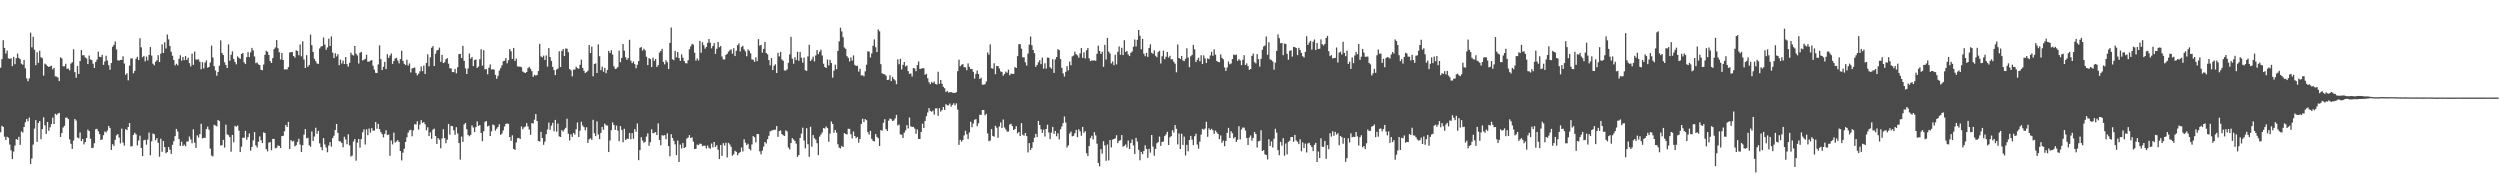 <svg xmlns="http://www.w3.org/2000/svg" width="1920" height="150"><path d="M0 52.023h1v49.579H0zM1 45.428h1v51.195H1zM2 30.867h1v66.630H2zM3 36.790h1v68.146H3zM4 41.103h1v66.393H4zM5 38.844h1v66.152H5zM6 44.840h1v60.959H6zM7 45.209h1v65.816H7zM8 44.762h1v70.652H8zM9 50.793h1v71.383H9zM10 43.694h1v72.747H10zM11 49.308h1v62.536H11zM12 44.753h1v62.053H12zM13 41.178h1v66.246H13zM14 44.419h1v60.655H14zM15 45.465h1v65.809H15zM16 48.907h1v52.035H16zM17 49.706h1v52.058H17zM18 46.062h1v51.467H18zM19 52.437h1v41.485H19zM20 60.205h1v31.263H20zM21 62.485h1v30.707H21zM22 60.255h1v30.018H22zM23 25.047h1v100.842H23zM24 36.340h1v85.432H24zM25 28.217h1v82.836H25zM26 38.187h1v60.599H26zM27 50.054h1v42.213H27zM28 40.075h1v68.869H28zM29 48.287h1v46.171H29zM30 38.967h1v53.973H30zM31 43.932h1v62.918H31zM32 44.728h1v54.420H32zM33 58.049h1v32.037H33zM34 48.862h1v47.409H34zM35 49.594h1v53.262H35zM36 50.748h1v42.927H36zM37 51.437h1v49.000H37zM38 50.883h1v46.910H38zM39 50.484h1v44.900H39zM40 53.307h1v37.024H40zM41 52.146h1v43.108H41zM42 58.619h1v28.762H42zM43 58.793h1v29.441H43zM44 59.555h1v27.681H44zM45 62.258h1v24.408H45zM46 44.051h1v61.170H46zM47 44.843h1v57.372H47zM48 50.965h1v46.990H48zM49 50.931h1v45.667H49zM50 49.001h1v41.378H50zM51 52.863h1v37.459H51zM52 52.673h1v38.830H52zM53 54.023h1v53.021H53zM54 48.793h1v61.653H54zM55 47.845h1v66.514H55zM56 37.857h1v70.124H56zM57 55.373h1v36.017H57zM58 59.699h1v32.905H58zM59 50.743h1v54.862H59zM60 56.820h1v49.412H60zM61 46.889h1v54.868H61zM62 38.452h1v69.913H62zM63 42.510h1v64.250H63zM64 42.410h1v68.492H64zM65 44.117h1v65.006H65zM66 44.936h1v61.060H66zM67 49.180h1v50.378H67zM68 42.661h1v57.993H68zM69 45.596h1v60.961H69zM70 46.122h1v67.576H70zM71 48.930h1v64.507H71zM72 52.160h1v57.888H72zM73 47.617h1v51.653H73zM74 45.760h1v53.147H74zM75 39.622h1v61.204H75zM76 43.609h1v59.396H76zM77 43.881h1v63.619H77zM78 42.071h1v64.985H78zM79 49.834h1v53.996H79zM80 47.207h1v53.745H80zM81 42.805h1v58.942H81zM82 46.447h1v53.777H82zM83 50.059h1v46.642H83zM84 53.577h1v44.839H84zM85 48.454h1v66.693H85zM86 35.953h1v74.802H86zM87 34.444h1v77.565H87zM88 31.833h1v75.509H88zM89 37.958h1v66.020H89zM90 46.328h1v56.617H90zM91 46.543h1v59.133H91zM92 46.067h1v64.038H92zM93 45.973h1v52.820H93zM94 43.243h1v66.278H94zM95 48.768h1v63.067H95zM96 57.463h1v41.735H96zM97 56.259h1v43.655H97zM98 61.695h1v35.862H98zM99 50.363h1v44.163H99zM100 44.936h1v67.553H100zM101 44.799h1v67.466H101zM102 56.289h1v47.350H102zM103 54.435h1v47.519H103zM104 45.117h1v58.075H104zM105 43.616h1v68.045H105zM106 46.106h1v61.833H106zM107 29.402h1v74.811H107zM108 36.356h1v77.235H108zM109 43.957h1v75.960H109zM110 42.913h1v64.797H110zM111 47.166h1v60.190H111zM112 43.449h1v67.675H112zM113 46.365h1v60.835H113zM114 42.208h1v59.592H114zM115 36.159h1v83.108H115zM116 42.709h1v65.818H116zM117 48.930h1v53.580H117zM118 50.153h1v52.976H118zM119 47.488h1v60.229H119zM120 46.351h1v59.755H120zM121 42.327h1v67.331H121zM122 47.598h1v72.795H122zM123 41.151h1v65.328H123zM124 34.092h1v82.477H124zM125 40.631h1v67.629H125zM126 32.471h1v80.474H126zM127 37.294h1v80.366H127zM128 26.537h1v90.243H128zM129 30.283h1v82.632H129zM130 35.369h1v79.627H130zM131 39.798h1v78.393H131zM132 42.822h1v68.375H132zM133 46.033h1v62.442H133zM134 50.237h1v54.294H134zM135 48.962h1v50.076H135zM136 50.164h1v50.849H136zM137 45.149h1v61.632H137zM138 42.464h1v69.636H138zM139 46.534h1v62.257H139zM140 43.705h1v68.485H140zM141 46.220h1v64.823H141zM142 43.046h1v69.286H142zM143 46.101h1v62.655H143zM144 44.373h1v64.223H144zM145 48.525h1v56.345H145zM146 50.970h1v56.079H146zM147 41.240h1v68.782H147zM148 49.828h1v49.478H148zM149 39.619h1v69.940H149zM150 45.596h1v67.952H150zM151 45.854h1v58.139H151zM152 45.609h1v59.986H152zM153 47.484h1v55.544H153zM154 53.213h1v41.845H154zM155 47.786h1v58.510H155zM156 52.535h1v53.278H156zM157 48.083h1v57.874H157zM158 46.353h1v52.785H158zM159 51.988h1v45.260H159zM160 51.460h1v48.137H160zM161 48.049h1v66.107H161zM162 35.007h1v84.484H162zM163 44.126h1v76.002H163zM164 50.832h1v45.013H164zM165 54.117h1v42.303H165zM166 58.095h1v38.993H166zM167 55.270h1v36.860H167zM168 50.503h1v42.483H168zM169 31.020h1v80.698H169zM170 40.654h1v70.845H170zM171 42.215h1v65.189H171zM172 47.813h1v65.473H172zM173 49.919h1v45.848H173zM174 52.222h1v50.927H174zM175 34.108h1v69.737H175zM176 46.596h1v58.705H176zM177 42.094h1v74.434H177zM178 39.445h1v64.182H178zM179 45.282h1v64.006H179zM180 47.550h1v49.071H180zM181 49.388h1v47.949H181zM182 43.300h1v53.088H182zM183 44.403h1v55.949H183zM184 45.250h1v71.513H184zM185 41.430h1v71.229H185zM186 40.636h1v65.150H186zM187 47.894h1v57.931H187zM188 49.219h1v51.339H188zM189 43.863h1v63.463H189zM190 40.093h1v65.193H190zM191 43.829h1v58.670H191zM192 40.180h1v75.523H192zM193 36.749h1v76.093H193zM194 38.768h1v69.034H194zM195 43.355h1v58.130H195zM196 48.546h1v63.099H196zM197 47.903h1v65.345H197zM198 49.482h1v59.398H198zM199 49.995h1v54.781H199zM200 53.625h1v54.109H200zM201 53.961h1v55.926H201zM202 49.537h1v52.145H202zM203 42.071h1v60.103H203zM204 38.960h1v75.573H204zM205 39.832h1v76.448H205zM206 42.233h1v67.354H206zM207 46.914h1v62.227H207zM208 48.399h1v66.942H208zM209 44.639h1v62.003H209zM210 37.749h1v68.954H210zM211 36.385h1v77.549H211zM212 30.782h1v82.724H212zM213 37.033h1v74.704H213zM214 40.144h1v71.998H214zM215 45.653h1v68.052H215zM216 40.697h1v63.843H216zM217 46.081h1v58.247H217zM218 53.325h1v47.542H218zM219 53.265h1v42.660H219zM220 53.297h1v44.244H220zM221 51.549h1v42.060H221zM222 40.343h1v74.065H222zM223 39.967h1v67.581H223zM224 39.967h1v68.789H224zM225 42.984h1v65.134H225zM226 44.199h1v68.247H226zM227 38.665h1v72.824H227zM228 39.178h1v69.778H228zM229 42.373h1v64.207H229zM230 34.129h1v76.915H230zM231 43.261h1v73.534H231zM232 31.748h1v79.833H232zM233 45.724h1v57.677H233zM234 52.231h1v46.892H234zM235 42.336h1v63.854H235zM236 51.324h1v54.457H236zM237 49.848h1v61.721H237zM238 26.591h1v86.150H238zM239 34.708h1v66.216H239zM240 39.940h1v68.304H240zM241 45.135h1v59.686H241zM242 47.012h1v51.096H242zM243 48.752h1v53.985H243zM244 49.075h1v51.437H244zM245 37.244h1v72.854H245zM246 35.747h1v77.249H246zM247 35.408h1v79.936H247zM248 28.832h1v77.214H248zM249 34.248h1v76.711H249zM250 38.189h1v75.139H250zM251 36.440h1v80.520H251zM252 29.677h1v82.087H252zM253 35.282h1v73.886H253zM254 27.967h1v84.655H254zM255 40.377h1v65.768H255zM256 44.598h1v59.627H256zM257 40.883h1v58.974H257zM258 43.309h1v51.893H258zM259 41.611h1v60.442H259zM260 50.061h1v58.419H260zM261 45.788h1v62.827H261zM262 48.795h1v61.039H262zM263 46.566h1v66.551H263zM264 49.175h1v55.827H264zM265 43.801h1v63.246H265zM266 49.246h1v61.543H266zM267 51.199h1v51.923H267zM268 48.207h1v63.401H268zM269 40.466h1v79.728H269zM270 42.039h1v77.389H270zM271 42.684h1v65.990H271zM272 35.326h1v71.474H272zM273 41.208h1v82.186H273zM274 42.595h1v66.926H274zM275 48.770h1v57.993H275zM276 40.503h1v72.866H276zM277 39.837h1v67.018H277zM278 46.422h1v55.209H278zM279 45.911h1v53.458H279zM280 45.227h1v65.791H280zM281 42.007h1v57.267H281zM282 47.369h1v56.459H282zM283 47.289h1v51.398H283zM284 46.614h1v55.262H284zM285 46.163h1v52.218H285zM286 50.464h1v49.821H286zM287 53.455h1v46.880H287zM288 55.911h1v37.860H288zM289 56.110h1v42.735H289zM290 49.461h1v45.649H290zM291 34.852h1v64.328H291zM292 45.435h1v56.102H292zM293 53.815h1v49.217H293zM294 51.292h1v54.255H294zM295 47.440h1v55.434H295zM296 53.055h1v47.004H296zM297 41.631h1v62.131H297zM298 44.472h1v58.917H298zM299 42.675h1v76.988H299zM300 41.075h1v66.791H300zM301 49.070h1v61.827H301zM302 46.806h1v55.026H302zM303 44.902h1v64.619H303zM304 44.382h1v64.285H304zM305 46.500h1v61.110H305zM306 48.704h1v60.359H306zM307 45.353h1v70.662H307zM308 38.956h1v84.230H308zM309 46.742h1v70.522H309zM310 48.983h1v65.265H310zM311 49.951h1v59.117H311zM312 45.898h1v59.586H312zM313 50.327h1v51.524H313zM314 48.667h1v51.433H314zM315 55.648h1v44.042H315zM316 52.535h1v52.136H316zM317 52.176h1v47.924H317zM318 51.881h1v43.452H318zM319 56.033h1v39.638H319zM320 57.907h1v35.237H320zM321 56.618h1v42.923H321zM322 54.765h1v40.877H322zM323 51.086h1v41.151H323zM324 54.630h1v39.789H324zM325 50.322h1v43.392H325zM326 56.763h1v38.677H326zM327 48.358h1v51.717H327zM328 41.654h1v56.109H328zM329 50.940h1v53.580H329zM330 44.046h1v57.617H330zM331 36.644h1v69.982H331zM332 35.410h1v64.154H332zM333 50.761h1v48.052H333zM334 41.290h1v63.159H334zM335 38.759h1v71.845H335zM336 38.278h1v67.764H336zM337 36.573h1v70.689H337zM338 47.452h1v66.487H338zM339 42.142h1v64.134H339zM340 48.454h1v50.835H340zM341 47.857h1v58.158H341zM342 45.451h1v64.601H342zM343 44.602h1v62.653H343zM344 48.921h1v46.283H344zM345 52.364h1v50.991H345zM346 52.586h1v44.056H346zM347 55.350h1v41.556H347zM348 55.396h1v44.690H348zM349 52.881h1v50.632H349zM350 56.312h1v41.376H350zM351 51.659h1v50.893H351zM352 41.448h1v68.437H352zM353 41.441h1v81.140H353zM354 44.556h1v60.323H354zM355 35.236h1v73.696H355zM356 46.690h1v48.846H356zM357 52.489h1v41.945H357zM358 56.850h1v42.401H358zM359 52.563h1v51.055H359zM360 41.123h1v63.539H360zM361 45.053h1v58.478H361zM362 43.790h1v52.497H362zM363 50.798h1v47.109H363zM364 46.111h1v55.189H364zM365 45.721h1v51.936H365zM366 52.126h1v41.108H366zM367 51.091h1v45.640H367zM368 45.463h1v50.565H368zM369 37.786h1v64.296H369zM370 50.359h1v58.064H370zM371 38.539h1v62.312H371zM372 53.336h1v40.181H372zM373 53.016h1v39.986H373zM374 57.058h1v40.048H374zM375 52.036h1v44.452H375zM376 49.505h1v55.006H376zM377 53.382h1v47.459H377zM378 53.160h1v42.502H378zM379 53.469h1v42.728H379zM380 57.520h1v42.845H380zM381 60.528h1v38.295H381zM382 58.228h1v39.318H382zM383 54.275h1v41.227H383zM384 52.370h1v51.147H384zM385 50.201h1v52.406H385zM386 46.992h1v53.202H386zM387 46.644h1v50.506H387zM388 44.577h1v50.664H388zM389 48.633h1v46.125H389zM390 46.307h1v48.871H390zM391 37.708h1v67.571H391zM392 39.386h1v68.814H392zM393 45.252h1v58.677H393zM394 36.827h1v77.585H394zM395 46.745h1v68.361H395zM396 44.994h1v64.399H396zM397 50.933h1v55.235H397zM398 51.212h1v54.679H398zM399 51.151h1v55.608H399zM400 51.640h1v45.454H400zM401 54.939h1v44.331H401zM402 55.609h1v42.163H402zM403 56.062h1v41.108H403zM404 55.259h1v39.290H404zM405 52.316h1v44.818H405zM406 51.308h1v48.222H406zM407 52.803h1v50.719H407zM408 54.618h1v39.895H408zM409 58.990h1v35.871H409zM410 57.465h1v34.420H410zM411 58.072h1v29.519H411zM412 57.557h1v35.441H412zM413 54.522h1v53.722H413zM414 33.614h1v75.012H414zM415 43.339h1v57.922H415zM416 44.067h1v61.936H416zM417 42.723h1v68.503H417zM418 46.010h1v62.765H418zM419 42.535h1v60.602H419zM420 51.155h1v48.313H420zM421 36.919h1v57.262H421zM422 43.826h1v55.894H422zM423 46.811h1v49.695H423zM424 51.375h1v42.953H424zM425 53.801h1v47.027H425zM426 57.658h1v34.472H426zM427 53.428h1v47.679H427zM428 52.629h1v42.316H428zM429 39.416h1v65.356H429zM430 51.485h1v53.722H430zM431 39.212h1v60.751H431zM432 37.653h1v63.440H432zM433 43.053h1v56.395H433zM434 37.218h1v60.957H434zM435 37.422h1v53.783H435zM436 40.139h1v62.602H436zM437 52.970h1v54.914H437zM438 54.025h1v49.183H438zM439 58.653h1v46.452H439zM440 53.485h1v48.670H440zM441 53.387h1v49.961H441zM442 51.217h1v48.091H442zM443 52.350h1v41.719H443zM444 52.840h1v52.376H444zM445 49.789h1v50.565H445zM446 45.845h1v47.661H446zM447 52.144h1v44.292H447zM448 54.332h1v43.317H448zM449 56.124h1v43.898H449zM450 55.417h1v42.303H450zM451 54.339h1v55.404H451zM452 34.584h1v72.460H452zM453 40.746h1v65.443H453zM454 35.749h1v71.694H454zM455 58.573h1v33.447H455zM456 49.102h1v53.198H456zM457 48.697h1v55.855H457zM458 56.044h1v37.173H458zM459 34.064h1v69.222H459zM460 43.169h1v63.669H460zM461 53.844h1v48.178H461zM462 51.164h1v46.336H462zM463 55.103h1v44.592H463zM464 52.110h1v42.859H464zM465 56.218h1v40.055H465zM466 53.675h1v42.737H466zM467 39.047h1v77.759H467zM468 40.700h1v67.201H468zM469 38.580h1v61.421H469zM470 41.890h1v52.094H470zM471 50.933h1v45.031H471zM472 52.938h1v46.844H472zM473 52.629h1v43.836H473zM474 51.510h1v48.808H474zM475 38.892h1v69.542H475zM476 47.758h1v49.075H476zM477 44.490h1v55.262H477zM478 33.868h1v75.463H478zM479 38.940h1v59.968H479zM480 43.968h1v63.598H480zM481 45.980h1v60.494H481zM482 44.643h1v62.007H482zM483 30.549h1v71.536H483zM484 46.616h1v60.396H484zM485 48.509h1v53.715H485zM486 47.269h1v59.311H486zM487 49.267h1v49.892H487zM488 52.419h1v48.753H488zM489 49.773h1v45.065H489zM490 46.925h1v76.089H490zM491 36.703h1v78.599H491zM492 36.170h1v69.210H492zM493 38.866h1v69.016H493zM494 37.411h1v72.234H494zM495 38.663h1v70.268H495zM496 43.570h1v61.321H496zM497 49.992h1v52.408H497zM498 44.646h1v67.308H498zM499 45.412h1v63.790H499zM500 51.505h1v47.803H500zM501 44.218h1v58.173H501zM502 46.724h1v55.235H502zM503 45.296h1v56.118H503zM504 51.464h1v52.245H504zM505 50.018h1v44.774H505zM506 40.453h1v67.054H506zM507 39.187h1v72.374H507zM508 37.468h1v66.367H508zM509 47.536h1v56.633H509zM510 49.429h1v54.333H510zM511 46.223h1v60.707H511zM512 47.784h1v54.660H512zM513 53.011h1v59.160H513zM514 32.954h1v87.034H514zM515 21.142h1v81.883H515zM516 45.493h1v60.506H516zM517 46.202h1v61.939H517zM518 39.093h1v71.827H518zM519 44.062h1v75.061H519zM520 40.002h1v67.915H520zM521 44.572h1v79.833H521zM522 46.745h1v64.315H522zM523 41.803h1v72.200H523zM524 44.270h1v65.621H524zM525 46.864h1v66.798H525zM526 48.512h1v64.422H526zM527 48.711h1v57.716H527zM528 46.216h1v59.366H528zM529 37.850h1v65.875H529zM530 35.607h1v70.398H530zM531 33.659h1v71.847H531zM532 34.296h1v74.429H532zM533 40.471h1v73.994H533zM534 46.614h1v67.622H534zM535 44.872h1v66.196H535zM536 46.445h1v65.036H536zM537 31.403h1v78.920H537zM538 40.487h1v70.023H538zM539 32.469h1v79.835H539zM540 34.765h1v77.061H540zM541 37.395h1v74.511H541zM542 36.069h1v77.881H542zM543 32.993h1v78.778H543zM544 29.931h1v83.651H544zM545 32.785h1v81.456H545zM546 37.145h1v73.106H546zM547 35.332h1v77.881H547zM548 33.133h1v75.935H548zM549 41.437h1v71.408H549zM550 37.489h1v74.028H550zM551 32.238h1v82.737H551zM552 36.292h1v85.871H552zM553 35.390h1v75.972H553zM554 43.398h1v76.322H554zM555 45.630h1v64.271H555zM556 45.676h1v66.148H556zM557 42.208h1v67.432H557zM558 41.315h1v79.616H558zM559 39.688h1v70.018H559zM560 38.624h1v72.328H560zM561 37.910h1v74.857H561zM562 41.251h1v78.350H562zM563 36.999h1v81.508H563zM564 43.076h1v72.731H564zM565 38.942h1v77.679H565zM566 34.701h1v84.562H566zM567 33.321h1v84.310H567zM568 39.455h1v77.400H568zM569 36.161h1v77.148H569zM570 35.152h1v81.195H570zM571 37.960h1v68.981H571zM572 39.498h1v70.089H572zM573 43.227h1v68.212H573zM574 37.983h1v72.449H574zM575 39.040h1v75.271H575zM576 40.984h1v74.518H576zM577 45.630h1v65.310H577zM578 45.941h1v58.551H578zM579 47.514h1v57.906H579zM580 44.025h1v65.317H580zM581 46.951h1v55.974H581zM582 30.054h1v72.968H582zM583 35.078h1v81.147H583zM584 34.399h1v84.122H584zM585 40.407h1v75.294H585zM586 37.543h1v75.049H586zM587 32.197h1v76.882H587zM588 40.681h1v69.574H588zM589 41.707h1v65.191H589zM590 46.200h1v58.119H590zM591 50.157h1v50.748H591zM592 44.627h1v55.697H592zM593 53.794h1v46.260H593zM594 50.480h1v49.169H594zM595 49.377h1v50.247H595zM596 56.044h1v40.783H596zM597 40.549h1v64.571H597zM598 43.304h1v57.409H598zM599 39.814h1v60.311H599zM600 45.646h1v57.306H600zM601 46.694h1v57.187H601zM602 54.069h1v50.355H602zM603 54.213h1v45.908H603zM604 53.188h1v47.748H604zM605 48.296h1v65.004H605zM606 41.798h1v72.918H606zM607 28.331h1v81.565H607zM608 45.071h1v61.069H608zM609 48.960h1v58.167H609zM610 43.996h1v64.317H610zM611 46.115h1v64.207H611zM612 39.750h1v80.730H612zM613 46.683h1v72.335H613zM614 39.967h1v66.017H614zM615 44.302h1v58.322H615zM616 48.056h1v49.998H616zM617 44.261h1v63.687H617zM618 53.975h1v60.014H618zM619 54.481h1v43.994H619zM620 43.307h1v67.446H620zM621 34.332h1v86.079H621zM622 46.873h1v50.494H622zM623 45.673h1v67.036H623zM624 43.517h1v60.233H624zM625 47.147h1v58.931H625zM626 42.604h1v64.598H626zM627 38.441h1v71.543H627zM628 41.549h1v77.608H628zM629 39.736h1v65.170H629zM630 38.157h1v65.221H630zM631 42.577h1v59.171H631zM632 48.958h1v49.412H632zM633 51.460h1v47.272H633zM634 52.226h1v44.898H634zM635 45.733h1v52.618H635zM636 50.244h1v58.590H636zM637 45.971h1v56.656H637zM638 48.365h1v44.903H638zM639 59.635h1v35.551H639zM640 54.272h1v47.670H640zM641 49.679h1v50.117H641zM642 53.121h1v48.787H642zM643 39.123h1v71.678H643zM644 31.812h1v81.595H644zM645 21.229h1v92.733H645zM646 24.177h1v87.848H646zM647 28.578h1v84.312H647zM648 36.486h1v65.772H648zM649 37.500h1v65.395H649zM650 43.108h1v60.178H650zM651 44.371h1v54.479H651zM652 47.200h1v51.822H652zM653 44.099h1v58.963H653zM654 46.463h1v59.883H654zM655 42.551h1v58.425H655zM656 49.816h1v54.646H656zM657 50.684h1v55.404H657zM658 50.439h1v54.708H658zM659 54.971h1v54.541H659zM660 52.794h1v53.882H660zM661 57.921h1v37.242H661zM662 57.820h1v33.442H662zM663 58.635h1v35.100H663zM664 54.765h1v36.686H664zM665 49.734h1v42.557H665zM666 39.434h1v62.112H666zM667 39.631h1v63.735H667zM668 44.115h1v56.416H668zM669 41.018h1v65.626H669zM670 35.110h1v73.078H670zM671 30.267h1v78.329H671zM672 36.250h1v66.702H672zM673 39.963h1v65.129H673zM674 22.620h1v83.554H674zM675 24.067h1v88.066H675zM676 49.322h1v50.634H676zM677 56.335h1v43.999H677zM678 56.889h1v37.441H678zM679 57.145h1v34.385H679zM680 58.109h1v41.087H680zM681 61.416h1v39.176H681zM682 61.251h1v31.419H682zM683 57.820h1v33.172H683zM684 62.263h1v29.272H684zM685 59.084h1v33.854H685zM686 60.734h1v31.708H686zM687 61.771h1v29.144H687zM688 64.652h1v23.557H688zM689 45.547h1v50.831H689zM690 49.358h1v46.342H690zM691 45.154h1v58.070H691zM692 53.352h1v50.126H692zM693 49.828h1v56.116H693zM694 47.607h1v54.347H694zM695 50.993h1v49.192H695zM696 50.269h1v45.823H696zM697 54.643h1v44.015H697zM698 56.783h1v33.479H698zM699 56.346h1v40.700H699zM700 58.797h1v38.814H700zM701 52.293h1v45.104H701zM702 52.563h1v46.148H702zM703 54.668h1v48.080H703zM704 49.992h1v49.412H704zM705 47.195h1v59.625H705zM706 52.934h1v53.784H706zM707 52.721h1v48.606H707zM708 52.334h1v42.671H708zM709 52.414h1v45.944H709zM710 57.390h1v35.541H710zM711 56.669h1v32.563H711zM712 60.095h1v26.315H712zM713 63.185h1v19.835H713zM714 64.666h1v20.508H714zM715 62.862h1v23.021H715zM716 63.783h1v21.140H716zM717 62.617h1v25.434H717zM718 64.506h1v18.748H718zM719 64.922h1v18.274H719zM720 55.067h1v33.877H720zM721 64.389h1v18.698H721zM722 61.400h1v24.317H722zM723 64.316h1v20.195H723zM724 66.595h1v15.553H724zM725 67.744h1v16.677H725zM726 70.713h1v9.320H726zM727 69.765h1v11.108H727zM728 71.047h1v9.835H728zM729 70.809h1v8.711H729zM730 70.711h1v11.160H730zM731 71.212h1v9.304H731zM732 71.338h1v7.951H732zM733 71.386h1v9.579H733zM734 70.766h1v8.656H734zM735 54.705h1v29.483H735zM736 45.811h1v65.436H736zM737 50.883h1v56.558H737zM738 49.713h1v59.140H738zM739 49.255h1v58.249H739zM740 51.537h1v52.520H740zM741 51.698h1v48.769H741zM742 53.936h1v49.254H742zM743 48.706h1v58.073H743zM744 51.345h1v50.407H744zM745 53.020h1v40.465H745zM746 52.901h1v44.862H746zM747 55.140h1v39.751H747zM748 60.370h1v31.639H748zM749 56.717h1v34.779H749zM750 54.149h1v42.747H750zM751 56.870h1v37.826H751zM752 60.670h1v27.434H752zM753 59.667h1v28.533H753zM754 65.016h1v19.455H754zM755 65.025h1v19.467H755zM756 64.673h1v23.843H756zM757 62.553h1v24.921H757zM758 40.272h1v62.190H758zM759 42.014h1v66.423H759zM760 34.051h1v73.882H760zM761 52.373h1v46.745H761zM762 52.773h1v51.627H762zM763 48.598h1v56.340H763zM764 56.987h1v39.650H764zM765 50.686h1v47.354H765zM766 50.761h1v55.074H766zM767 52.563h1v44.562H767zM768 54.794h1v39.258H768zM769 55.362h1v42.884H769zM770 58.115h1v33.678H770zM771 56.758h1v41.128H771zM772 54.987h1v44.505H772zM773 55.849h1v45.290H773zM774 53.524h1v47.487H774zM775 57.818h1v37.810H775zM776 56.522h1v38.551H776zM777 56.694h1v40.121H777zM778 56.779h1v43.063H778zM779 51.530h1v47.556H779zM780 52.226h1v44.685H780zM781 43.087h1v59.387H781zM782 33.980h1v67.409H782zM783 33.913h1v70.597H783zM784 37.402h1v57.175H784zM785 44.035h1v59.423H785zM786 44.053h1v60.204H786zM787 47.868h1v54.285H787zM788 50.361h1v54.209H788zM789 41.162h1v75.880H789zM790 34.245h1v75.663H790zM791 28.006h1v87.123H791zM792 34.705h1v78.842H792zM793 38.404h1v70.732H793zM794 40.782h1v65.063H794zM795 51.286h1v51.508H795zM796 49.894h1v55.354H796zM797 47.843h1v45.035H797zM798 46.220h1v49.757H798zM799 49.230h1v50.062H799zM800 44.236h1v57.828H800zM801 52.732h1v46.851H801zM802 48.601h1v56.235H802zM803 52.702h1v46.395H803zM804 44.174h1v51.634H804zM805 44.376h1v57.404H805zM806 51.620h1v55.248H806zM807 52.716h1v49.114H807zM808 45.529h1v51.890H808zM809 56.030h1v46.773H809zM810 45.568h1v55.058H810zM811 43.778h1v60.899H811zM812 37.786h1v64.562H812zM813 38.496h1v68.574H813zM814 45.344h1v54.056H814zM815 52.073h1v45.095H815zM816 56.323h1v38.206H816zM817 58.761h1v30.680H817zM818 55.181h1v38.931H818zM819 50.727h1v62.559H819zM820 54.048h1v57.638H820zM821 47.321h1v55.246H821zM822 50.102h1v50.980H822zM823 43.320h1v61.403H823zM824 42.641h1v61.710H824zM825 39.661h1v62.676H825zM826 41.563h1v58.164H826zM827 42.565h1v62.822H827zM828 44.312h1v54.946H828zM829 41.022h1v59.851H829zM830 36.887h1v67.375H830zM831 44.460h1v53.023H831zM832 40.128h1v61.870H832zM833 44.845h1v55.942H833zM834 38.589h1v79.094H834zM835 36.873h1v82.944H835zM836 44.852h1v67.311H836zM837 46.955h1v59.123H837zM838 46.371h1v57.908H838zM839 46.543h1v60.543H839zM840 46.401h1v55.079H840zM841 46.678h1v57.317H841zM842 41.297h1v69.050H842zM843 35.065h1v90.076H843zM844 39.095h1v88.645H844zM845 41.430h1v73.113H845zM846 39.745h1v78.283H846zM847 51.361h1v57.100H847zM848 34.438h1v77.230H848zM849 45.719h1v77.755H849zM850 29.125h1v81.863H850zM851 39.640h1v83.530H851zM852 41.100h1v66.409H852zM853 48.729h1v64.466H853zM854 47.223h1v60.030H854zM855 50.061h1v56.709H855zM856 42.050h1v64.227H856zM857 49.450h1v54.459H857zM858 39.791h1v70.112H858zM859 35.658h1v72.486H859zM860 42.082h1v65.546H860zM861 36.681h1v67.033H861zM862 42.297h1v70.366H862zM863 30.862h1v81.133H863zM864 39.903h1v71.037H864zM865 39.219h1v74.109H865zM866 41.778h1v66.143H866zM867 43.046h1v71.399H867zM868 40.608h1v69.240H868zM869 39.585h1v67.512H869zM870 35.870h1v75.862H870zM871 30.379h1v87.924H871zM872 35.685h1v70.197H872zM873 30.590h1v78.112H873zM874 23.032h1v91.993H874zM875 27.429h1v95.633H875zM876 37.859h1v78.773H876zM877 29.828h1v88.560H877zM878 41.196h1v74.834H878zM879 43.165h1v68.455H879zM880 40.606h1v73.756H880zM881 43.659h1v77.588H881zM882 36.804h1v77.551H882zM883 34.060h1v83.188H883zM884 40.551h1v63.143H884zM885 41.320h1v71.286H885zM886 38.706h1v80.856H886zM887 42.808h1v71.458H887zM888 43.936h1v66.093H888zM889 40.073h1v69.098H889zM890 38.960h1v65.905H890zM891 48.766h1v63.264H891zM892 43.229h1v65.779H892zM893 38.894h1v69.801H893zM894 45.458h1v59.078H894zM895 43.552h1v59.663H895zM896 39.940h1v61.266H896zM897 44.167h1v67.189H897zM898 42.842h1v62.644H898zM899 45.538h1v59.002H899zM900 45.499h1v54.488H900zM901 47.454h1v54.305H901zM902 48.921h1v47.116H902zM903 55.561h1v43.353H903zM904 34.124h1v76.750H904zM905 44.520h1v58.016H905zM906 45.328h1v69.119H906zM907 42.982h1v59.762H907zM908 46.381h1v64.946H908zM909 46.944h1v57.984H909zM910 45.181h1v74.209H910zM911 37.049h1v74.227H911zM912 44.206h1v71.978H912zM913 51.588h1v55.931H913zM914 43.227h1v61.101H914zM915 42.206h1v64.983H915zM916 34.433h1v77.004H916zM917 37.878h1v66.795H917zM918 47.662h1v55.056H918zM919 45.907h1v65.074H919zM920 44.362h1v69.792H920zM921 47.049h1v61.708H921zM922 42.400h1v60.915H922zM923 49.221h1v49.764H923zM924 42.513h1v57.079H924zM925 44.854h1v53.886H925zM926 48.406h1v45.115H926zM927 44.840h1v60.240H927zM928 45.399h1v53.163H928zM929 42.622h1v57.274H929zM930 39.773h1v59.087H930zM931 42.794h1v57.262H931zM932 37.910h1v64.873H932zM933 41.988h1v58.260H933zM934 46.742h1v54.951H934zM935 47.546h1v55.344H935zM936 47.793h1v59.043H936zM937 41.743h1v62.300H937zM938 44.415h1v65.244H938zM939 45.591h1v62.390H939zM940 51.791h1v60.543H940zM941 54.460h1v53.706H941zM942 51.860h1v50.176H942zM943 47.257h1v50.927H943zM944 49.333h1v56.622H944zM945 48.763h1v52.049H945zM946 45.380h1v56.926H946zM947 41.890h1v64.431H947zM948 42.366h1v62.836H948zM949 41.917h1v67.146H949zM950 46.756h1v60.556H950zM951 45.408h1v51.504H951zM952 46.479h1v60.561H952zM953 50.027h1v49.444H953zM954 45.852h1v52.046H954zM955 42.414h1v55.637H955zM956 49.896h1v50.378H956zM957 48.674h1v57.244H957zM958 50.855h1v60.483H958zM959 53.661h1v51.991H959zM960 52.984h1v51.060H960zM961 42.982h1v65.086H961zM962 41.164h1v64.736H962zM963 47.724h1v53.616H963zM964 48.706h1v54.230H964zM965 41.586h1v71.701H965zM966 45.474h1v63.140H966zM967 51.162h1v56.986H967zM968 45.181h1v54.852H968zM969 38.175h1v77.784H969zM970 35.662h1v79.625H970zM971 34.973h1v83.562H971zM972 28.029h1v91.002H972zM973 42.071h1v80.376H973zM974 32.451h1v74.525H974zM975 45.605h1v66.590H975zM976 46.159h1v62.458H976zM977 47.250h1v66.050H977zM978 53.503h1v53.024H978zM979 48.090h1v50.810H979zM980 39.114h1v62.763H980zM981 26.468h1v88.842H981zM982 29.327h1v89.924H982zM983 33.238h1v75.722H983zM984 32.948h1v78.883H984zM985 42.318h1v63.818H985zM986 33.447h1v86.134H986zM987 33.808h1v76.450H987zM988 41.325h1v77.267H988zM989 45.824h1v63.152H989zM990 39.091h1v68.991H990zM991 38.580h1v66.686H991zM992 43.449h1v61.778H992zM993 36.053h1v72.806H993zM994 36.211h1v67.363H994zM995 36.923h1v70.931H995zM996 42.277h1v66.619H996zM997 36.699h1v73.980H997zM998 38.402h1v68.549H998zM999 40.627h1v75.523H999zM1000 43.147h1v66.233H1000zM1001 44.154h1v69.563H1001zM1002 39.837h1v70.451H1002zM1003 27.837h1v89.240H1003zM1004 34.531h1v75.653H1004zM1005 32.680h1v76.935H1005zM1006 31.334h1v80.231H1006zM1007 38.100h1v74.921H1007zM1008 31.991h1v84.067H1008zM1009 30.290h1v80.979H1009zM1010 38.461h1v71.229H1010zM1011 32.977h1v91.463H1011zM1012 37.617h1v78.780H1012zM1013 37.365h1v84.003H1013zM1014 30.281h1v75.937H1014zM1015 33.929h1v78.780H1015zM1016 34.914h1v77.883H1016zM1017 33.696h1v74.532H1017zM1018 29.160h1v92.797H1018zM1019 27.532h1v83.969H1019zM1020 39.384h1v75.184H1020zM1021 43.101h1v59.219H1021zM1022 42.364h1v62.538H1022zM1023 44.863h1v55.951H1023zM1024 44.588h1v59.718H1024zM1025 44.444h1v56.814H1025zM1026 36.523h1v66.917H1026zM1027 48.035h1v54.250H1027zM1028 40.395h1v71.193H1028zM1029 39.704h1v64.745H1029zM1030 41.851h1v63.452H1030zM1031 32.064h1v78.327H1031zM1032 40.656h1v65.273H1032zM1033 43.105h1v81.156H1033zM1034 38.894h1v82.555H1034zM1035 49.123h1v57.107H1035zM1036 47.415h1v61.985H1036zM1037 52.927h1v49.513H1037zM1038 44.083h1v61.323H1038zM1039 48.486h1v56.512H1039zM1040 42.593h1v62.646H1040zM1041 39.841h1v61.522H1041zM1042 41.684h1v63.094H1042zM1043 33.730h1v78.032H1043zM1044 45.973h1v59.510H1044zM1045 43.533h1v60.348H1045zM1046 37.635h1v75.507H1046zM1047 40.340h1v71.785H1047zM1048 43.565h1v70.945H1048zM1049 43.524h1v66.576H1049zM1050 43.423h1v56.033H1050zM1051 48.388h1v52.202H1051zM1052 49.429h1v51.021H1052zM1053 57.973h1v39.300H1053zM1054 56.310h1v40.451H1054zM1055 52.858h1v42.740H1055zM1056 55.936h1v49.417H1056zM1057 42.430h1v58.807H1057zM1058 38.015h1v66.956H1058zM1059 41.281h1v57.709H1059zM1060 41.093h1v57.558H1060zM1061 48.260h1v52.580H1061zM1062 45.145h1v54.047H1062zM1063 51.588h1v44.358H1063zM1064 44.575h1v56.473H1064zM1065 43.810h1v60.178H1065zM1066 44.140h1v56.752H1066zM1067 44.934h1v64.791H1067zM1068 41.897h1v63.344H1068zM1069 39.926h1v69.215H1069zM1070 41.148h1v66.493H1070zM1071 30.240h1v92.454H1071zM1072 31.599h1v87.208H1072zM1073 34.598h1v81.014H1073zM1074 42.396h1v62.834H1074zM1075 46.930h1v68.284H1075zM1076 45.399h1v60.433H1076zM1077 48.839h1v57.457H1077zM1078 43.710h1v60.339H1078zM1079 40.528h1v69.096H1079zM1080 41.137h1v67.798H1080zM1081 43.458h1v65.660H1081zM1082 43.570h1v59.377H1082zM1083 46.449h1v57.269H1083zM1084 42.096h1v56.020H1084zM1085 46.062h1v57.929H1085zM1086 48.278h1v55.864H1086zM1087 42.815h1v62.612H1087zM1088 42.519h1v64.582H1088zM1089 38.963h1v68.954H1089zM1090 34.616h1v73.033H1090zM1091 30.515h1v75.173H1091zM1092 38.157h1v72.454H1092zM1093 37.093h1v67.695H1093zM1094 41.709h1v69.444H1094zM1095 48.136h1v58.709H1095zM1096 46.548h1v57.059H1096zM1097 53.119h1v58.751H1097zM1098 48.972h1v56.157H1098zM1099 44.046h1v59.238H1099zM1100 48.493h1v54.260H1100zM1101 43.391h1v53.104H1101zM1102 46.978h1v48.817H1102zM1103 43.064h1v54.248H1103zM1104 50.077h1v45.699H1104zM1105 46.772h1v46.283H1105zM1106 57.751h1v39.970H1106zM1107 56.239h1v38.347H1107zM1108 56.797h1v40.179H1108zM1109 54.655h1v45.770H1109zM1110 57.140h1v38.453H1110zM1111 54.449h1v39.908H1111zM1112 58.003h1v39.107H1112zM1113 59.347h1v33.177H1113zM1114 61.871h1v30.881H1114zM1115 61.842h1v26.606H1115zM1116 60.434h1v30.046H1116zM1117 60.297h1v32.035H1117zM1118 57.063h1v31.891H1118zM1119 56.591h1v43.818H1119zM1120 57.868h1v32.843H1120zM1121 58.456h1v39.529H1121zM1122 57.035h1v35.303H1122zM1123 48.186h1v49.439H1123zM1124 51.675h1v45.633H1124zM1125 51.988h1v57.508H1125zM1126 39.468h1v68.608H1126zM1127 30.418h1v83.435H1127zM1128 38.246h1v73.788H1128zM1129 39.983h1v71.474H1129zM1130 44.398h1v64.385H1130zM1131 45.518h1v58.016H1131zM1132 45.742h1v62.065H1132zM1133 42.453h1v69.517H1133zM1134 46.584h1v50.872H1134zM1135 47.191h1v53.976H1135zM1136 48.209h1v59.993H1136zM1137 50.324h1v51.410H1137zM1138 47.628h1v48.748H1138zM1139 44.215h1v56.715H1139zM1140 43.877h1v57.993H1140zM1141 44.094h1v55.424H1141zM1142 46.479h1v54.031H1142zM1143 51.702h1v44.232H1143zM1144 51.299h1v45.127H1144zM1145 46.914h1v46.555H1145zM1146 52.769h1v43.120H1146zM1147 49.471h1v48.288H1147zM1148 28.487h1v69.068H1148zM1149 39.651h1v67.320H1149zM1150 41.089h1v68.707H1150zM1151 41.782h1v65.578H1151zM1152 47.706h1v51.632H1152zM1153 47.701h1v52.673H1153zM1154 42.664h1v57.292H1154zM1155 40.684h1v57.871H1155zM1156 37.452h1v67.173H1156zM1157 45.190h1v54.813H1157zM1158 52.705h1v51.769H1158zM1159 55.364h1v36.283H1159zM1160 56.408h1v36.757H1160zM1161 52.137h1v44.237H1161zM1162 53.181h1v46.347H1162zM1163 50.320h1v53.681H1163zM1164 43.066h1v60.080H1164zM1165 43.098h1v58.233H1165zM1166 40.118h1v68.057H1166zM1167 40.730h1v66.223H1167zM1168 34.483h1v71.618H1168zM1169 39.702h1v67.691H1169zM1170 39.409h1v70.632H1170zM1171 41.409h1v67.233H1171zM1172 45.763h1v69.188H1172zM1173 54.700h1v49.220H1173zM1174 54.833h1v47.162H1174zM1175 55.719h1v49.606H1175zM1176 53.114h1v44.147H1176zM1177 54.700h1v44.418H1177zM1178 47.484h1v49.375H1178zM1179 38.974h1v74.431H1179zM1180 47.296h1v54.047H1180zM1181 48.951h1v59.941H1181zM1182 43.261h1v70.506H1182zM1183 53.046h1v45.672H1183zM1184 52.592h1v40.954H1184zM1185 48.946h1v45.853H1185zM1186 53.687h1v55.640H1186zM1187 45.634h1v59.599H1187zM1188 42.263h1v63.559H1188zM1189 35.534h1v68.668H1189zM1190 46.074h1v55.734H1190zM1191 46.252h1v52.731H1191zM1192 39.079h1v72.854H1192zM1193 39.844h1v70.009H1193zM1194 40.347h1v64.820H1194zM1195 44.586h1v67.251H1195zM1196 44.904h1v62.049H1196zM1197 50.846h1v50.421H1197zM1198 57.097h1v39.233H1198zM1199 49.921h1v49.199H1199zM1200 52.940h1v45.903H1200zM1201 48.438h1v52.259H1201zM1202 31.627h1v78.427H1202zM1203 36.182h1v73.900H1203zM1204 44.703h1v60.748H1204zM1205 41.400h1v59.666H1205zM1206 51.249h1v41.000H1206zM1207 52.968h1v44.965H1207zM1208 53.165h1v43.745H1208zM1209 39.757h1v63.069H1209zM1210 49.752h1v66.121H1210zM1211 41.618h1v66.697H1211zM1212 42.000h1v66.624H1212zM1213 40.569h1v64.774H1213zM1214 43.343h1v60.101H1214zM1215 44.728h1v56.606H1215zM1216 47.056h1v60.696H1216zM1217 40.414h1v66.951H1217zM1218 32.746h1v69.849H1218zM1219 42.698h1v68.364H1219zM1220 48.695h1v54.324H1220zM1221 47.168h1v57.350H1221zM1222 43.284h1v56.585H1222zM1223 54.478h1v44.733H1223zM1224 54.529h1v42.287H1224zM1225 45.547h1v65.161H1225zM1226 51.682h1v48.904H1226zM1227 47.825h1v50.371H1227zM1228 36.246h1v64.269H1228zM1229 46.426h1v46.473H1229zM1230 46.667h1v50.089H1230zM1231 46.008h1v55.180H1231zM1232 42.458h1v58.714H1232zM1233 27.887h1v79.508H1233zM1234 31.009h1v77.597H1234zM1235 37.518h1v67.020H1235zM1236 43.508h1v60.298H1236zM1237 46.555h1v63.777H1237zM1238 43.369h1v60.588H1238zM1239 49.445h1v53.001H1239zM1240 47.392h1v53.259H1240zM1241 54.797h1v43.143H1241zM1242 54.449h1v38.265H1242zM1243 60.336h1v32.206H1243zM1244 58.413h1v33.285H1244zM1245 58.743h1v37.393H1245zM1246 58.541h1v36.292H1246zM1247 54.790h1v39.863H1247zM1248 25.491h1v95.310H1248zM1249 46.246h1v68.261H1249zM1250 48.125h1v60.549H1250zM1251 49.072h1v63.958H1251zM1252 48.724h1v65.773H1252zM1253 50.965h1v62.310H1253zM1254 48.285h1v59.545H1254zM1255 42.794h1v63.973H1255zM1256 44.360h1v63.866H1256zM1257 40.475h1v63.671H1257zM1258 45.284h1v61.920H1258zM1259 51.354h1v53.287H1259zM1260 51.736h1v56.739H1260zM1261 46.019h1v65.166H1261zM1262 47.500h1v59.176H1262zM1263 41.782h1v64.225H1263zM1264 43.078h1v61.380H1264zM1265 49.237h1v52.735H1265zM1266 45.724h1v58.054H1266zM1267 40.823h1v60.661H1267zM1268 43.197h1v58.615H1268zM1269 46.616h1v57.329H1269zM1270 47.807h1v58.947H1270zM1271 37.189h1v74.168H1271zM1272 24.834h1v86.702H1272zM1273 24.085h1v89.075H1273zM1274 40.977h1v75.940H1274zM1275 42.350h1v59.380H1275zM1276 41.451h1v63.239H1276zM1277 46.987h1v51.291H1277zM1278 48.404h1v58.107H1278zM1279 37.003h1v71.229H1279zM1280 37.218h1v77.491H1280zM1281 36.172h1v75.653H1281zM1282 43.060h1v61.421H1282zM1283 32.375h1v69.009H1283zM1284 42.789h1v59.164H1284zM1285 40.356h1v70.902H1285zM1286 38.248h1v76.993H1286zM1287 36.605h1v74.573H1287zM1288 42.165h1v61.749H1288zM1289 46.880h1v56.615H1289zM1290 46.397h1v54.024H1290zM1291 41.249h1v54.726H1291zM1292 43.375h1v55.125H1292zM1293 40.997h1v59.588H1293zM1294 42.242h1v59.194H1294zM1295 49.416h1v58.952H1295zM1296 49.990h1v53.330H1296zM1297 48.255h1v50.494H1297zM1298 49.441h1v53.500H1298zM1299 54.762h1v48.412H1299zM1300 54.087h1v41.344H1300zM1301 44.561h1v50.844H1301zM1302 50.798h1v51.357H1302zM1303 35.754h1v65.804H1303zM1304 46.493h1v56.173H1304zM1305 41.972h1v52.046H1305zM1306 44.275h1v51.895H1306zM1307 51.462h1v45.276H1307zM1308 51.336h1v44.008H1308zM1309 46.454h1v60.112H1309zM1310 36.990h1v75.397H1310zM1311 43.904h1v57.555H1311zM1312 36.440h1v72.932H1312zM1313 38.821h1v66.262H1313zM1314 51.405h1v45.530H1314zM1315 52.094h1v45.525H1315zM1316 44.364h1v59.815H1316zM1317 29.011h1v98.558H1317zM1318 39.482h1v78.242H1318zM1319 44.151h1v67.565H1319zM1320 45.877h1v55.033H1320zM1321 48.198h1v65.100H1321zM1322 55.259h1v45.555H1322zM1323 49.031h1v48.888H1323zM1324 46.703h1v58.251H1324zM1325 43.142h1v61.870H1325zM1326 49.864h1v44.305H1326zM1327 52.082h1v41.417H1327zM1328 51.707h1v41.456H1328zM1329 56.550h1v40.121H1329zM1330 56.275h1v36.798H1330zM1331 53.902h1v31.749H1331zM1332 37.463h1v75.866H1332zM1333 27.704h1v89.039H1333zM1334 27.029h1v80.588H1334zM1335 39.510h1v76.809H1335zM1336 40.968h1v75.507H1336zM1337 39.809h1v69.945H1337zM1338 44.209h1v66.674H1338zM1339 51.748h1v62.104H1339zM1340 47.681h1v66.523H1340zM1341 46.731h1v66.864H1341zM1342 44.096h1v57.880H1342zM1343 50.459h1v65.148H1343zM1344 47.411h1v51.325H1344zM1345 58.532h1v41.795H1345zM1346 54.730h1v35.077H1346zM1347 47.303h1v74.731H1347zM1348 50.924h1v81.548H1348zM1349 45.962h1v67.134H1349zM1350 47.111h1v64.388H1350zM1351 56.204h1v60.083H1351zM1352 51.734h1v50.822H1352zM1353 52.638h1v62.660H1353zM1354 51.647h1v49.661H1354zM1355 38.624h1v66.711H1355zM1356 43.137h1v66.967H1356zM1357 37.880h1v66.084H1357zM1358 42.506h1v72.158H1358zM1359 47.466h1v57.693H1359zM1360 54.206h1v58.126H1360zM1361 51.313h1v64.823H1361zM1362 46.944h1v64.134H1362zM1363 34.744h1v67.294H1363zM1364 42.588h1v66.372H1364zM1365 42.986h1v66.496H1365zM1366 44.756h1v59.075H1366zM1367 46.877h1v60.849H1367zM1368 43.984h1v59.242H1368zM1369 46.438h1v51.053H1369zM1370 22.000h1v90.934H1370zM1371 30.286h1v92.392H1371zM1372 31.009h1v85.365H1372zM1373 37.733h1v71.316H1373zM1374 44.332h1v57.704H1374zM1375 31.494h1v85.001H1375zM1376 34.184h1v73.715H1376zM1377 36.179h1v77.787H1377zM1378 37.209h1v91.039H1378zM1379 41.045h1v80.467H1379zM1380 42.490h1v67.986H1380zM1381 27.821h1v80.007H1381zM1382 40.144h1v71.078H1382zM1383 37.223h1v64.529H1383zM1384 37.791h1v67.123H1384zM1385 33.577h1v72.726H1385zM1386 34.989h1v72.232H1386zM1387 35.671h1v67.768H1387zM1388 33.891h1v77.018H1388zM1389 35.891h1v71.215H1389zM1390 40.274h1v68.299H1390zM1391 34.914h1v70.460H1391zM1392 45.987h1v60.616H1392zM1393 37.173h1v81.520H1393zM1394 40.924h1v66.322H1394zM1395 44.380h1v69.856H1395zM1396 44.373h1v71.328H1396zM1397 39.040h1v74.447H1397zM1398 42.700h1v69.982H1398zM1399 43.055h1v72.696H1399zM1400 44.041h1v68.865H1400zM1401 47.211h1v62.294H1401zM1402 43.565h1v69.638H1402zM1403 39.629h1v73.703H1403zM1404 39.551h1v70.870H1404zM1405 41.064h1v69.293H1405zM1406 42.373h1v66.043H1406zM1407 46.674h1v60.966H1407zM1408 48.441h1v57.038H1408zM1409 50.642h1v58.950H1409zM1410 50.597h1v55.747H1410zM1411 53.238h1v54.885H1411zM1412 44.092h1v54.628H1412zM1413 54.781h1v44.468H1413zM1414 55.138h1v54.713H1414zM1415 52.666h1v54.814H1415zM1416 55.746h1v44.273H1416zM1417 49.210h1v48.441H1417zM1418 54.085h1v44.175H1418zM1419 50.860h1v49.265H1419zM1420 48.910h1v54.372H1420zM1421 50.082h1v51.756H1421zM1422 53.087h1v46.063H1422zM1423 51.347h1v48.602H1423zM1424 44.291h1v67.709H1424zM1425 42.460h1v64.330H1425zM1426 40.681h1v75.084H1426zM1427 27.775h1v89.780H1427zM1428 40.638h1v72.042H1428zM1429 37.605h1v79.064H1429zM1430 39.391h1v71.012H1430zM1431 38.095h1v72.683H1431zM1432 47.951h1v63.475H1432zM1433 47.557h1v55.768H1433zM1434 52.801h1v48.151H1434zM1435 54.728h1v44.463H1435zM1436 55.211h1v43.413H1436zM1437 54.971h1v38.959H1437zM1438 54.037h1v46.095H1438zM1439 53.984h1v46.189H1439zM1440 52.959h1v48.638H1440zM1441 56.861h1v41.813H1441zM1442 50.919h1v52.989H1442zM1443 46.632h1v62.058H1443zM1444 46.687h1v52.628H1444zM1445 43.906h1v61.854H1445zM1446 49.164h1v51.870H1446zM1447 52.057h1v48.137H1447zM1448 47.930h1v52.177H1448zM1449 48.100h1v53.539H1449zM1450 43.948h1v56.374H1450zM1451 47.047h1v51.430H1451zM1452 50.249h1v49.874H1452zM1453 50.741h1v48.416H1453zM1454 52.430h1v48.274H1454zM1455 50.709h1v46.818H1455zM1456 53.403h1v44.955H1456zM1457 48.898h1v47.004H1457zM1458 56.120h1v39.515H1458zM1459 58.214h1v33.438H1459zM1460 60.640h1v30.833H1460zM1461 62.984h1v24.042H1461zM1462 66.026h1v18.068H1462zM1463 68.788h1v15.361H1463zM1464 68.262h1v13.877H1464zM1465 64.130h1v19.229H1465zM1466 65.105h1v21.165H1466zM1467 63.577h1v23.783H1467zM1468 63.137h1v24.882H1468zM1469 64.570h1v22.193H1469zM1470 62.338h1v25.722H1470zM1471 55.833h1v44.759H1471zM1472 57.536h1v48.213H1472zM1473 52.835h1v52.619H1473zM1474 51.732h1v53.719H1474zM1475 55.133h1v45.935H1475zM1476 54.421h1v45.450H1476zM1477 49.841h1v51.671H1477zM1478 49.869h1v57.064H1478zM1479 48.747h1v57.636H1479zM1480 46.371h1v55.248H1480zM1481 50.031h1v49.737H1481zM1482 55.142h1v45.104H1482zM1483 54.549h1v44.388H1483zM1484 54.533h1v39.476H1484zM1485 55.364h1v41.032H1485zM1486 55.385h1v38.547H1486zM1487 57.761h1v33.642H1487zM1488 61.295h1v29.377H1488zM1489 61.997h1v26.965H1489zM1490 64.874h1v23.495H1490zM1491 63.986h1v22.754H1491zM1492 62.899h1v23.465H1492zM1493 54.806h1v35.484H1493zM1494 52.187h1v55.850H1494zM1495 47.399h1v63.280H1495zM1496 43.760h1v67.212H1496zM1497 50.121h1v56.961H1497zM1498 47.452h1v55.537H1498zM1499 49.033h1v58.476H1499zM1500 52.867h1v48.190H1500zM1501 55.811h1v41.289H1501zM1502 57.445h1v36.974H1502zM1503 54.977h1v41.756H1503zM1504 54.041h1v43.932H1504zM1505 55.296h1v39.549H1505zM1506 50.066h1v49.911H1506zM1507 41.824h1v71.435H1507zM1508 36.953h1v74.511H1508zM1509 44.511h1v64.202H1509zM1510 48.299h1v53.143H1510zM1511 47.630h1v45.205H1511zM1512 40.350h1v57.228H1512zM1513 36.308h1v65.264H1513zM1514 36.905h1v64.461H1514zM1515 47.784h1v49.631H1515zM1516 48.910h1v56.709H1516zM1517 44.092h1v63.243H1517zM1518 36.717h1v70.645H1518zM1519 42.698h1v63.710H1519zM1520 45.124h1v58.867H1520zM1521 48.544h1v52.364H1521zM1522 48.264h1v49.968H1522zM1523 44.094h1v62.165H1523zM1524 41.961h1v61.369H1524zM1525 46.962h1v59.911H1525zM1526 48.406h1v63.296H1526zM1527 49.555h1v61.309H1527zM1528 46.715h1v60.124H1528zM1529 45.550h1v58.558H1529zM1530 46.992h1v60.904H1530zM1531 37.511h1v69.251H1531zM1532 34.097h1v75.894H1532zM1533 31.833h1v76.425H1533zM1534 36.241h1v75.699H1534zM1535 40.984h1v60.792H1535zM1536 37.273h1v63.298H1536zM1537 43.039h1v69.481H1537zM1538 51.514h1v66.427H1538zM1539 54.478h1v64.924H1539zM1540 54.577h1v57.121H1540zM1541 50.537h1v58.686H1541zM1542 48.647h1v58.350H1542zM1543 51.885h1v50.897H1543zM1544 53.732h1v52.275H1544zM1545 49.677h1v58.867H1545zM1546 51.283h1v51.401H1546zM1547 51.503h1v52.944H1547zM1548 53.293h1v50.739H1548zM1549 59.647h1v41.142H1549zM1550 54.508h1v44.933H1550zM1551 54.224h1v42.971H1551zM1552 52.901h1v43.195H1552zM1553 51.810h1v46.709H1553zM1554 44.312h1v55.974H1554zM1555 44.467h1v56.093H1555zM1556 43.076h1v55.642H1556zM1557 44.623h1v51.192H1557zM1558 45.433h1v56.722H1558zM1559 42.158h1v61.847H1559zM1560 41.034h1v63.536H1560zM1561 44.238h1v63.564H1561zM1562 42.071h1v65.354H1562zM1563 33.053h1v82.541H1563zM1564 34.991h1v84.784H1564zM1565 37.012h1v80.570H1565zM1566 35.577h1v77.171H1566zM1567 44.211h1v64.985H1567zM1568 37.065h1v75.225H1568zM1569 33.316h1v79.446H1569zM1570 31.778h1v85.592H1570zM1571 29.654h1v85.688H1571zM1572 32.204h1v85.534H1572zM1573 32.421h1v81.671H1573zM1574 32.961h1v82.673H1574zM1575 36.417h1v78.936H1575zM1576 35.834h1v79.430H1576zM1577 36.784h1v77.542H1577zM1578 35.953h1v76.315H1578zM1579 37.129h1v76.954H1579zM1580 38.239h1v78.798H1580zM1581 42.302h1v75.111H1581zM1582 43.982h1v70.840H1582zM1583 41.668h1v70.284H1583zM1584 41.258h1v65.344H1584zM1585 49.166h1v50.707H1585zM1586 46.033h1v57.228H1586zM1587 44.820h1v64.099H1587zM1588 40.885h1v72.378H1588zM1589 39.759h1v70.726H1589zM1590 43.966h1v60.176H1590zM1591 46.873h1v55.134H1591zM1592 39.977h1v66.372H1592zM1593 32.057h1v82.362H1593zM1594 29.832h1v87.180H1594zM1595 33.247h1v80.886H1595zM1596 34.284h1v75.743H1596zM1597 30.592h1v74.339H1597zM1598 29.077h1v80.776H1598zM1599 32.254h1v79.293H1599zM1600 46.138h1v48.720H1600zM1601 50.672h1v41.325H1601zM1602 52.224h1v36.894H1602zM1603 52.416h1v38.446H1603zM1604 52.814h1v38.274H1604zM1605 51.466h1v41.554H1605zM1606 51.974h1v41.609H1606zM1607 52.670h1v40.483H1607zM1608 49.539h1v41.117H1608zM1609 49.081h1v44.857H1609zM1610 49.706h1v41.408H1610zM1611 54.266h1v38.151H1611zM1612 58.250h1v31.591H1612zM1613 56.117h1v33.802H1613zM1614 54.941h1v35.651H1614zM1615 50.299h1v44.124H1615zM1616 50.947h1v49.794H1616zM1617 45.289h1v61.774H1617zM1618 41.194h1v62.051H1618zM1619 38.008h1v66.711H1619zM1620 36.921h1v69.782H1620zM1621 39.839h1v67.450H1621zM1622 49.532h1v48.233H1622zM1623 46.717h1v54.797H1623zM1624 35.085h1v76.400H1624zM1625 36.639h1v78.409H1625zM1626 43.449h1v62.925H1626zM1627 45.923h1v63.266H1627zM1628 38.802h1v66.537H1628zM1629 43.529h1v61.806H1629zM1630 40.345h1v59.856H1630zM1631 40.166h1v66.850H1631zM1632 42.400h1v60.041H1632zM1633 41.824h1v60.977H1633zM1634 45.456h1v52.193H1634zM1635 40.352h1v60.380H1635zM1636 43.719h1v64.083H1636zM1637 39.146h1v66.157H1637zM1638 35.836h1v79.020H1638zM1639 36.399h1v77.487H1639zM1640 41.803h1v66.947H1640zM1641 36.095h1v70.007H1641zM1642 38.409h1v70.776H1642zM1643 32.735h1v79.496H1643zM1644 35.992h1v78.089H1644zM1645 30.810h1v80.792H1645zM1646 43.902h1v65.924H1646zM1647 42.989h1v70.614H1647zM1648 39.359h1v75.926H1648zM1649 39.011h1v74.834H1649zM1650 40.981h1v67.146H1650zM1651 44.149h1v68.686H1651zM1652 42.748h1v69.854H1652zM1653 35.875h1v72.401H1653zM1654 41.515h1v67.713H1654zM1655 39.146h1v64.406H1655zM1656 39.162h1v64.722H1656zM1657 36.747h1v76.315H1657zM1658 36.449h1v71.575H1658zM1659 36.678h1v69.407H1659zM1660 40.915h1v68.908H1660zM1661 42.826h1v65.539H1661zM1662 48.706h1v56.558H1662zM1663 47.855h1v56.938H1663zM1664 46.699h1v54.722H1664zM1665 44.282h1v59.068H1665zM1666 41.228h1v65.848H1666zM1667 41.370h1v65.983H1667zM1668 44.115h1v64.161H1668zM1669 43.597h1v66.095H1669zM1670 46.655h1v56.750H1670zM1671 46.259h1v56.214H1671zM1672 45.277h1v53.440H1672zM1673 45.806h1v50.606H1673zM1674 45.028h1v51.900H1674zM1675 44.328h1v52.680H1675zM1676 48.251h1v53.573H1676zM1677 40.567h1v62.426H1677zM1678 39.448h1v62.593H1678zM1679 43.433h1v57.414H1679zM1680 37.901h1v64.660H1680zM1681 36.346h1v68.938H1681zM1682 41.453h1v67.702H1682zM1683 41.320h1v69.789H1683zM1684 45.039h1v62.902H1684zM1685 43.753h1v60.833H1685zM1686 47.491h1v51.891H1686zM1687 50.262h1v51.710H1687zM1688 46.413h1v53.653H1688zM1689 44.039h1v53.504H1689zM1690 52.723h1v43.916H1690zM1691 56.518h1v41.085H1691zM1692 55.561h1v39.677H1692zM1693 55.849h1v38.968H1693zM1694 57.074h1v41.797H1694zM1695 48.944h1v54.067H1695zM1696 45.335h1v58.011H1696zM1697 48.823h1v46.232H1697zM1698 53.242h1v51.460H1698zM1699 47.424h1v62.236H1699zM1700 46.490h1v61.774H1700zM1701 53.458h1v49.769H1701zM1702 46.474h1v55.500H1702zM1703 47.946h1v57.672H1703zM1704 55.545h1v34.891H1704zM1705 53.979h1v41.025H1705zM1706 52.132h1v50.231H1706zM1707 45.467h1v54.131H1707zM1708 43.815h1v61.014H1708zM1709 42.229h1v57.001H1709zM1710 45.099h1v56.610H1710zM1711 48.088h1v50.973H1711zM1712 51.272h1v50.863H1712zM1713 46.923h1v51.879H1713zM1714 48.113h1v60.073H1714zM1715 45.545h1v56.457H1715zM1716 42.838h1v69.918H1716zM1717 54.664h1v48.567H1717zM1718 48.926h1v67.363H1718zM1719 47.873h1v64.436H1719zM1720 43.982h1v61.515H1720zM1721 44.881h1v65.306H1721zM1722 49.763h1v56.832H1722zM1723 50.272h1v55.136H1723zM1724 49.191h1v54.223H1724zM1725 46.035h1v55.191H1725zM1726 44.941h1v58.636H1726zM1727 49.102h1v56.205H1727zM1728 50.771h1v51.243H1728zM1729 50.324h1v46.553H1729zM1730 46.046h1v47.203H1730zM1731 41.183h1v59.393H1731zM1732 47.289h1v54.852H1732zM1733 51.963h1v52.353H1733zM1734 49.075h1v57.091H1734zM1735 48.006h1v60.593H1735zM1736 49.807h1v58.629H1736zM1737 50.187h1v51.181H1737zM1738 55.362h1v44.367H1738zM1739 54.666h1v42.946H1739zM1740 57.786h1v37.681H1740zM1741 52.760h1v49.707H1741zM1742 51.723h1v48.244H1742zM1743 52.517h1v50.556H1743zM1744 49.830h1v47.212H1744zM1745 59.003h1v41.067H1745zM1746 61.146h1v37.116H1746zM1747 59.223h1v34.605H1747zM1748 56.449h1v38.503H1748zM1749 55.767h1v43.587H1749zM1750 54.364h1v46.494H1750zM1751 57.495h1v44.010H1751zM1752 58.337h1v43.372H1752zM1753 59.443h1v38.721H1753zM1754 60.574h1v34.166H1754zM1755 60.493h1v35.065H1755zM1756 61.505h1v36.800H1756zM1757 60.011h1v37.409H1757zM1758 57.246h1v39.240H1758zM1759 56.708h1v43.026H1759zM1760 58.775h1v35.452H1760zM1761 57.449h1v33.358H1761zM1762 61.581h1v25.628H1762zM1763 62.249h1v25.745H1763zM1764 65.046h1v23.214H1764zM1765 60.297h1v28.091H1765zM1766 61.137h1v26.686H1766zM1767 60.789h1v27.649H1767zM1768 58.530h1v28.547H1768zM1769 58.589h1v28.556H1769zM1770 61.997h1v22.179H1770zM1771 64.316h1v18.894H1771zM1772 65.218h1v17.338H1772zM1773 64.774h1v19.247H1773zM1774 65.545h1v18.878H1774zM1775 66.474h1v18.835H1775zM1776 66.012h1v17.812H1776zM1777 66.925h1v17.812H1777zM1778 67.236h1v16.386H1778zM1779 66.877h1v14.852H1779zM1780 68.999h1v10.442H1780zM1781 71.581h1v8.066H1781zM1782 70.603h1v8.341H1782zM1783 70.047h1v7.436H1783zM1784 71.301h1v6.738H1784zM1785 72.116h1v6.585H1785zM1786 70.919h1v7.018H1786zM1787 71.700h1v6.306H1787zM1788 71.986h1v5.132H1788zM1789 71.425h1v6.331H1789zM1790 70.660h1v7.613H1790zM1791 71.178h1v6.642H1791zM1792 72.020h1v5.789H1792zM1793 72.082h1v5.406H1793zM1794 73.199h1v3.985H1794zM1795 73.489h1v2.959H1795zM1796 73.590h1v2.836H1796zM1797 73.428h1v3.518H1797zM1798 73.446h1v3.648H1798zM1799 73.265h1v3.598H1799zM1800 73.382h1v2.916H1800zM1801 73.675h1v2.291H1801zM1802 73.821h1v2.074H1802zM1803 73.885h1v2.097H1803zM1804 73.885h1v2.497H1804zM1805 73.721h1v2.662H1805zM1806 73.775h1v2.531H1806zM1807 73.892h1v2.346H1807zM1808 74.016h1v2.131H1808zM1809 73.869h1v2.346H1809zM1810 73.689h1v2.534H1810zM1811 73.656h1v2.392H1811zM1812 73.730h1v2.293H1812zM1813 73.684h1v2.346H1813zM1814 73.775h1v2.161H1814zM1815 74.048h1v1.911H1815zM1816 74.046h1v1.790H1816zM1817 74.023h1v1.758H1817zM1818 74.027h1v1.618H1818zM1819 74.197h1v1.403H1819zM1820 74.366h1v1.014H1820zM1821 74.464h1v1.000H1821zM1822 74.547h1v1.000H1822zM1823 74.693h1v1.000H1823zM1824 74.700h1v1.000H1824zM1825 74.652h1v1.000H1825zM1826 74.709h1v1.000H1826zM1827 74.664h1v1.000H1827zM1828 74.572h1v1.000H1828zM1829 74.535h1v1.000H1829zM1830 74.563h1v1.000H1830zM1831 74.620h1v1.000H1831zM1832 74.618h1v1.000H1832zM1833 74.659h1v1.000H1833zM1834 74.641h1v1.000H1834zM1835 74.638h1v1.000H1835zM1836 74.588h1v1.000H1836zM1837 74.634h1v1.000H1837zM1838 74.625h1v1.000H1838zM1839 74.622h1v1.000H1839zM1840 74.712h1v1.000H1840zM1841 74.744h1v1.000H1841zM1842 74.734h1v1.000H1842zM1843 74.757h1v1.000H1843zM1844 74.785h1v1.000H1844zM1845 74.744h1v1.000H1845zM1846 74.760h1v1.000H1846zM1847 74.753h1v1.000H1847zM1848 74.753h1v1.000H1848zM1849 74.787h1v1.000H1849zM1850 74.780h1v1.000H1850zM1851 74.819h1v1.000H1851zM1852 74.831h1v1.000H1852zM1853 74.824h1v1.000H1853zM1854 74.840h1v1.000H1854zM1855 74.824h1v1.000H1855zM1856 74.815h1v1.000H1856zM1857 74.849h1v1.000H1857zM1858 74.851h1v1.000H1858zM1859 74.856h1v1.000H1859zM1860 74.863h1v1.000H1860zM1861 74.858h1v1.000H1861zM1862 74.851h1v1.000H1862zM1863 74.840h1v1.000H1863zM1864 74.847h1v1.000H1864zM1865 74.847h1v1.000H1865zM1866 74.840h1v1.000H1866zM1867 74.821h1v1.000H1867zM1868 74.867h1v1.000H1868zM1869 74.892h1v1.000H1869zM1870 74.906h1v1.000H1870zM1871 74.906h1v1.000H1871zM1872 74.906h1v1.000H1872zM1873 74.895h1v1.000H1873zM1874 74.895h1v1.000H1874zM1875 74.890h1v1.000H1875zM1876 74.867h1v1.000H1876zM1877 74.879h1v1.000H1877zM1878 74.886h1v1.000H1878zM1879 74.911h1v1.000H1879zM1880 74.920h1v1.000H1880zM1881 74.908h1v1.000H1881zM1882 74.915h1v1.000H1882zM1883 74.915h1v1.000H1883zM1884 74.913h1v1.000H1884zM1885 74.913h1v1.000H1885zM1886 74.890h1v1.000H1886zM1887 74.906h1v1.000H1887zM1888 74.892h1v1.000H1888zM1889 74.904h1v1.000H1889zM1890 74.906h1v1.000H1890zM1891 74.908h1v1.000H1891zM1892 74.906h1v1.000H1892zM1893 74.924h1v1.000H1893zM1894 74.897h1v1.000H1894zM1895 74.915h1v1.000H1895zM1896 74.911h1v1.000H1896zM1897 74.913h1v1.000H1897zM1898 74.913h1v1.000H1898zM1899 74.890h1v1.000H1899zM1900 74.908h1v1.000H1900zM1901 74.920h1v1.000H1901zM1902 74.915h1v1.000H1902zM1903 74.918h1v1.000H1903zM1904 74.908h1v1.000H1904zM1905 74.913h1v1.000H1905zM1906 74.913h1v1.000H1906zM1907 74.918h1v1.000H1907zM1908 74.918h1v1.000H1908zM1909 74.892h1v1.000H1909zM1910 74.902h1v1.000H1910zM1911 74.904h1v1.000H1911zM1912 74.897h1v1.000H1912zM1913 74.920h1v1.000H1913zM1914 74.920h1v1.000H1914zM1915 74.918h1v1.000H1915zM1916 74.922h1v1.000H1916zM1917 74.897h1v1.000H1917zM1918 74.915h1v1.000H1918zM1919 150.000h1v1.000H1919z" fill="#4a4a4a"/></svg>